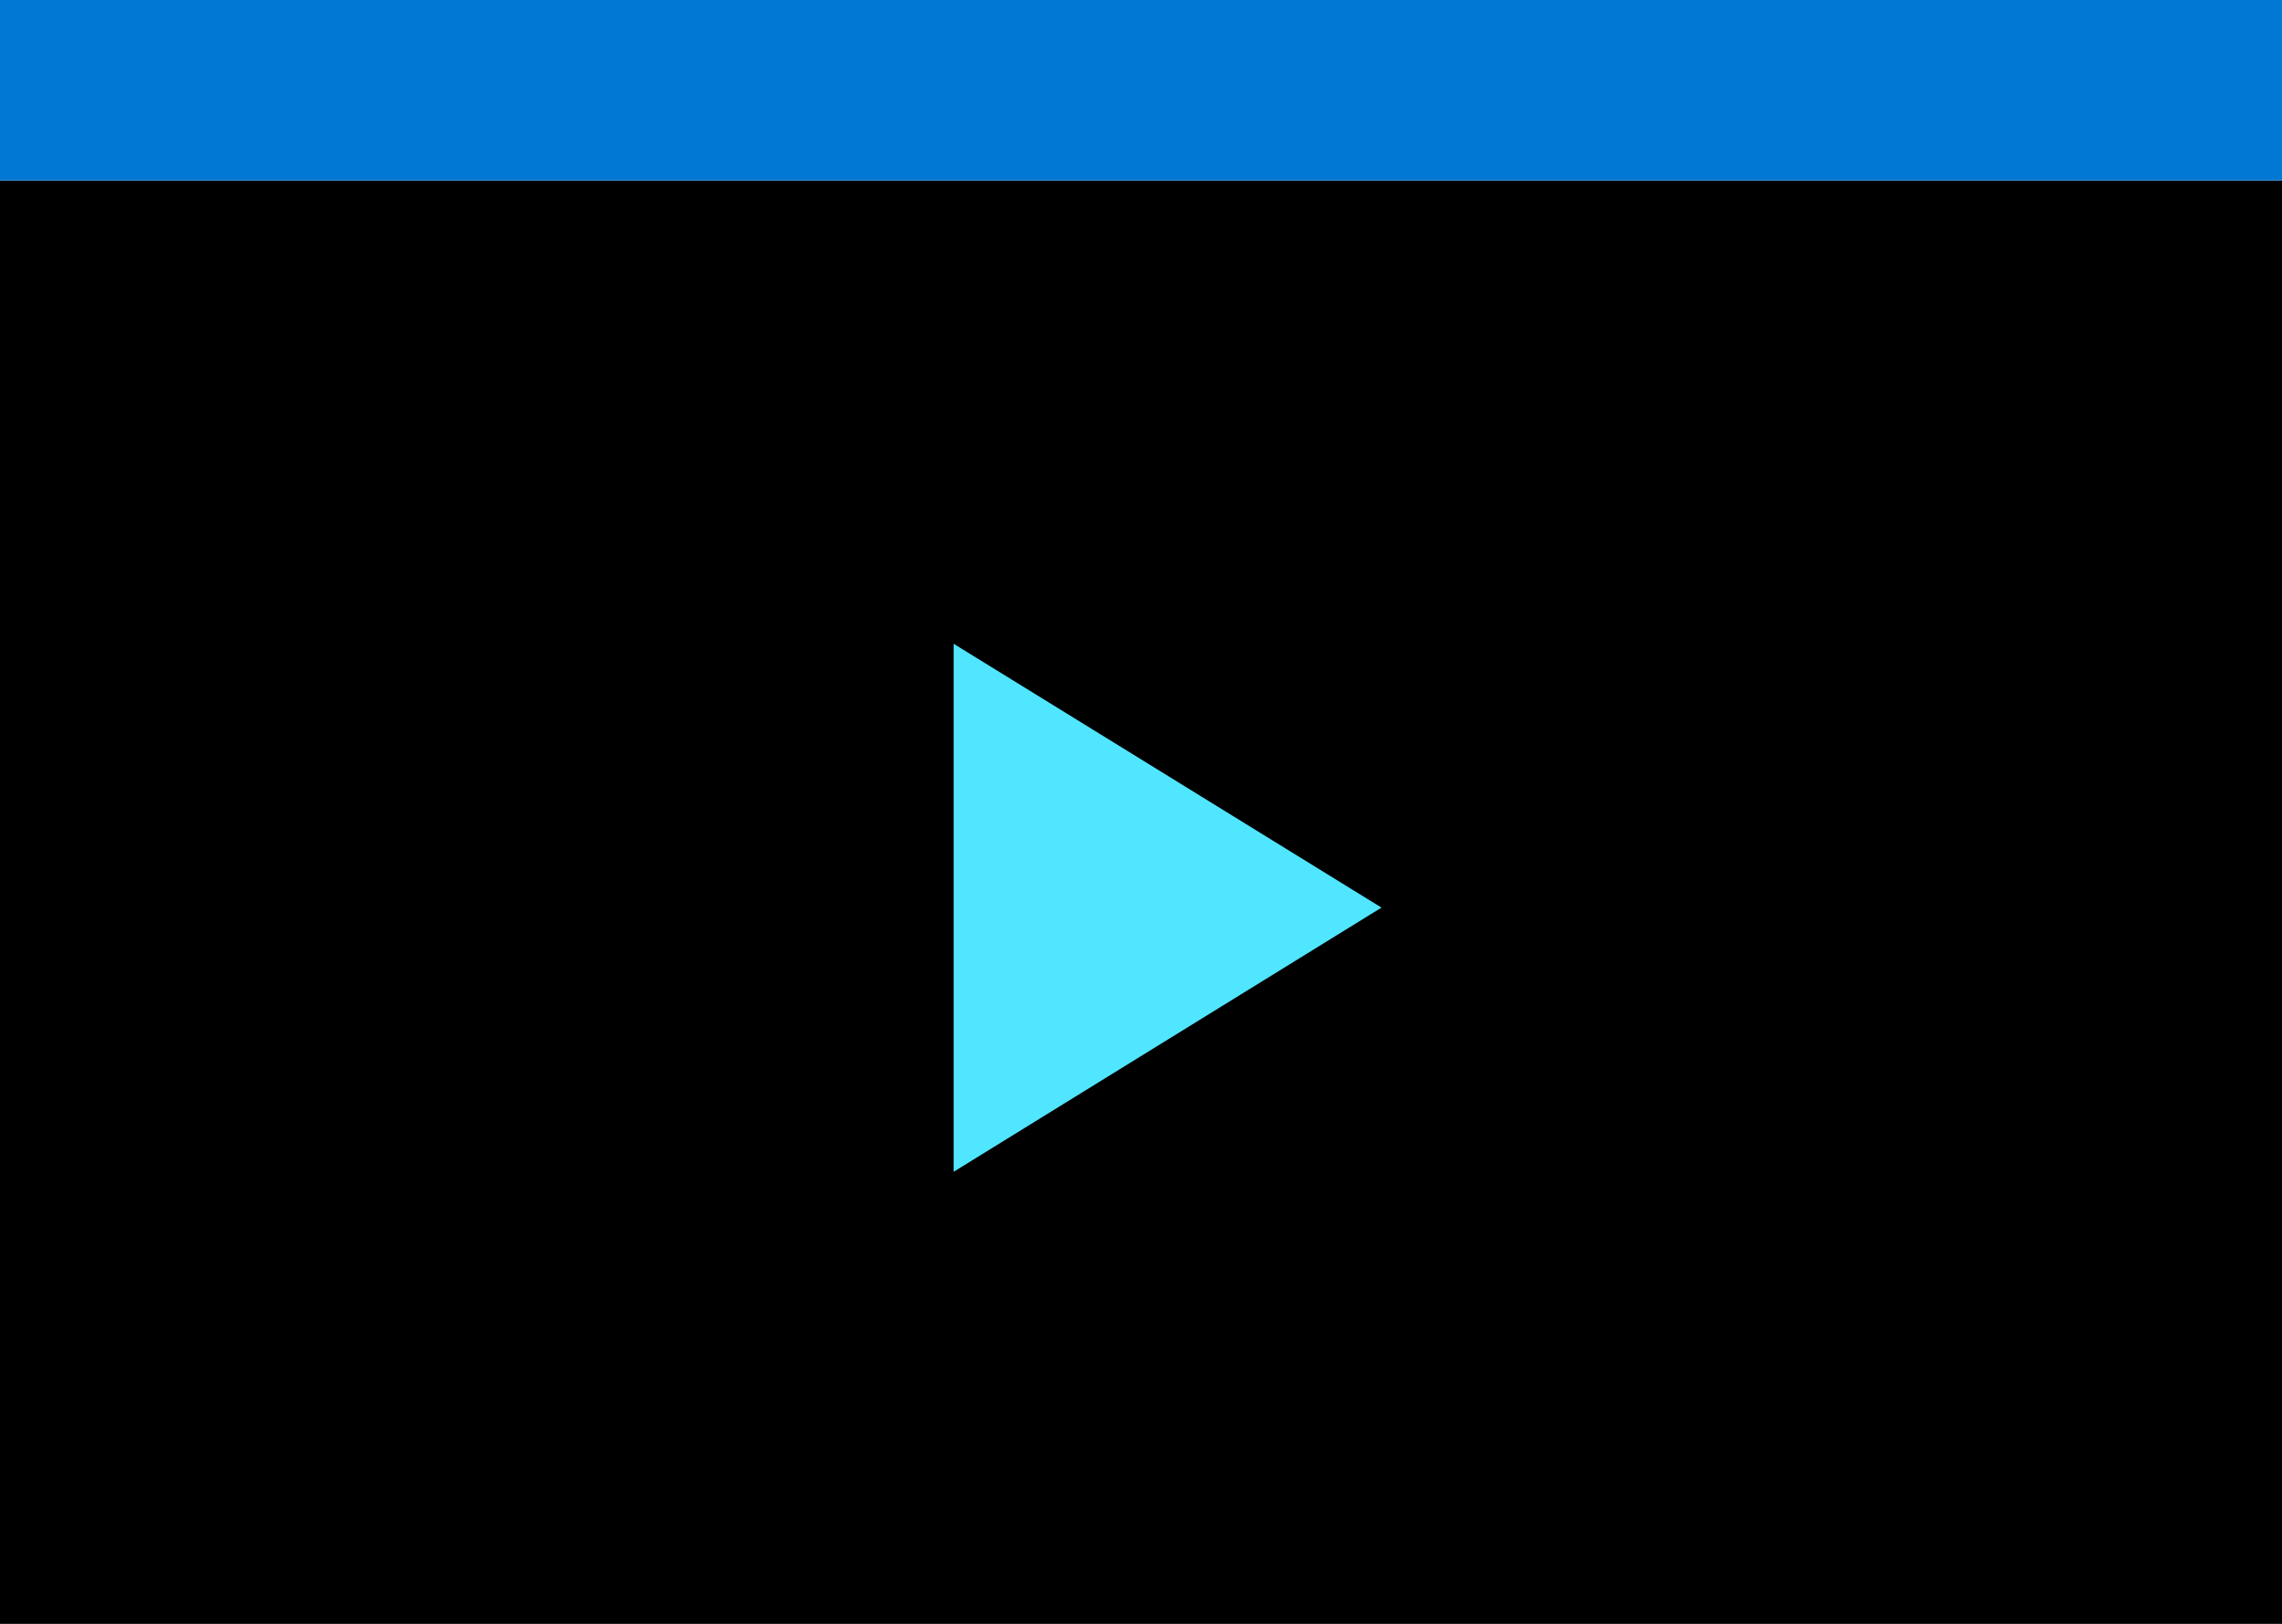 <svg data-slug-id="media-entertainment" xmlns="http://www.w3.org/2000/svg" viewBox="0 0 52 37">
<rect width="52" height="37" fill="black" fill-opacity="0"/>
<path fill-rule="evenodd" clip-rule="evenodd" d="M0 37H52V4.111H0V37Z" fill="black"/>
<path fill-rule="evenodd" clip-rule="evenodd" d="M0 4.111H52V0H0V4.111Z" fill="#0078D4"/>
<path fill-rule="evenodd" clip-rule="evenodd" d="M31.48 20.68L21.73 26.7V14.668L31.48 20.68Z" fill="#50E6FF"/>
</svg>
